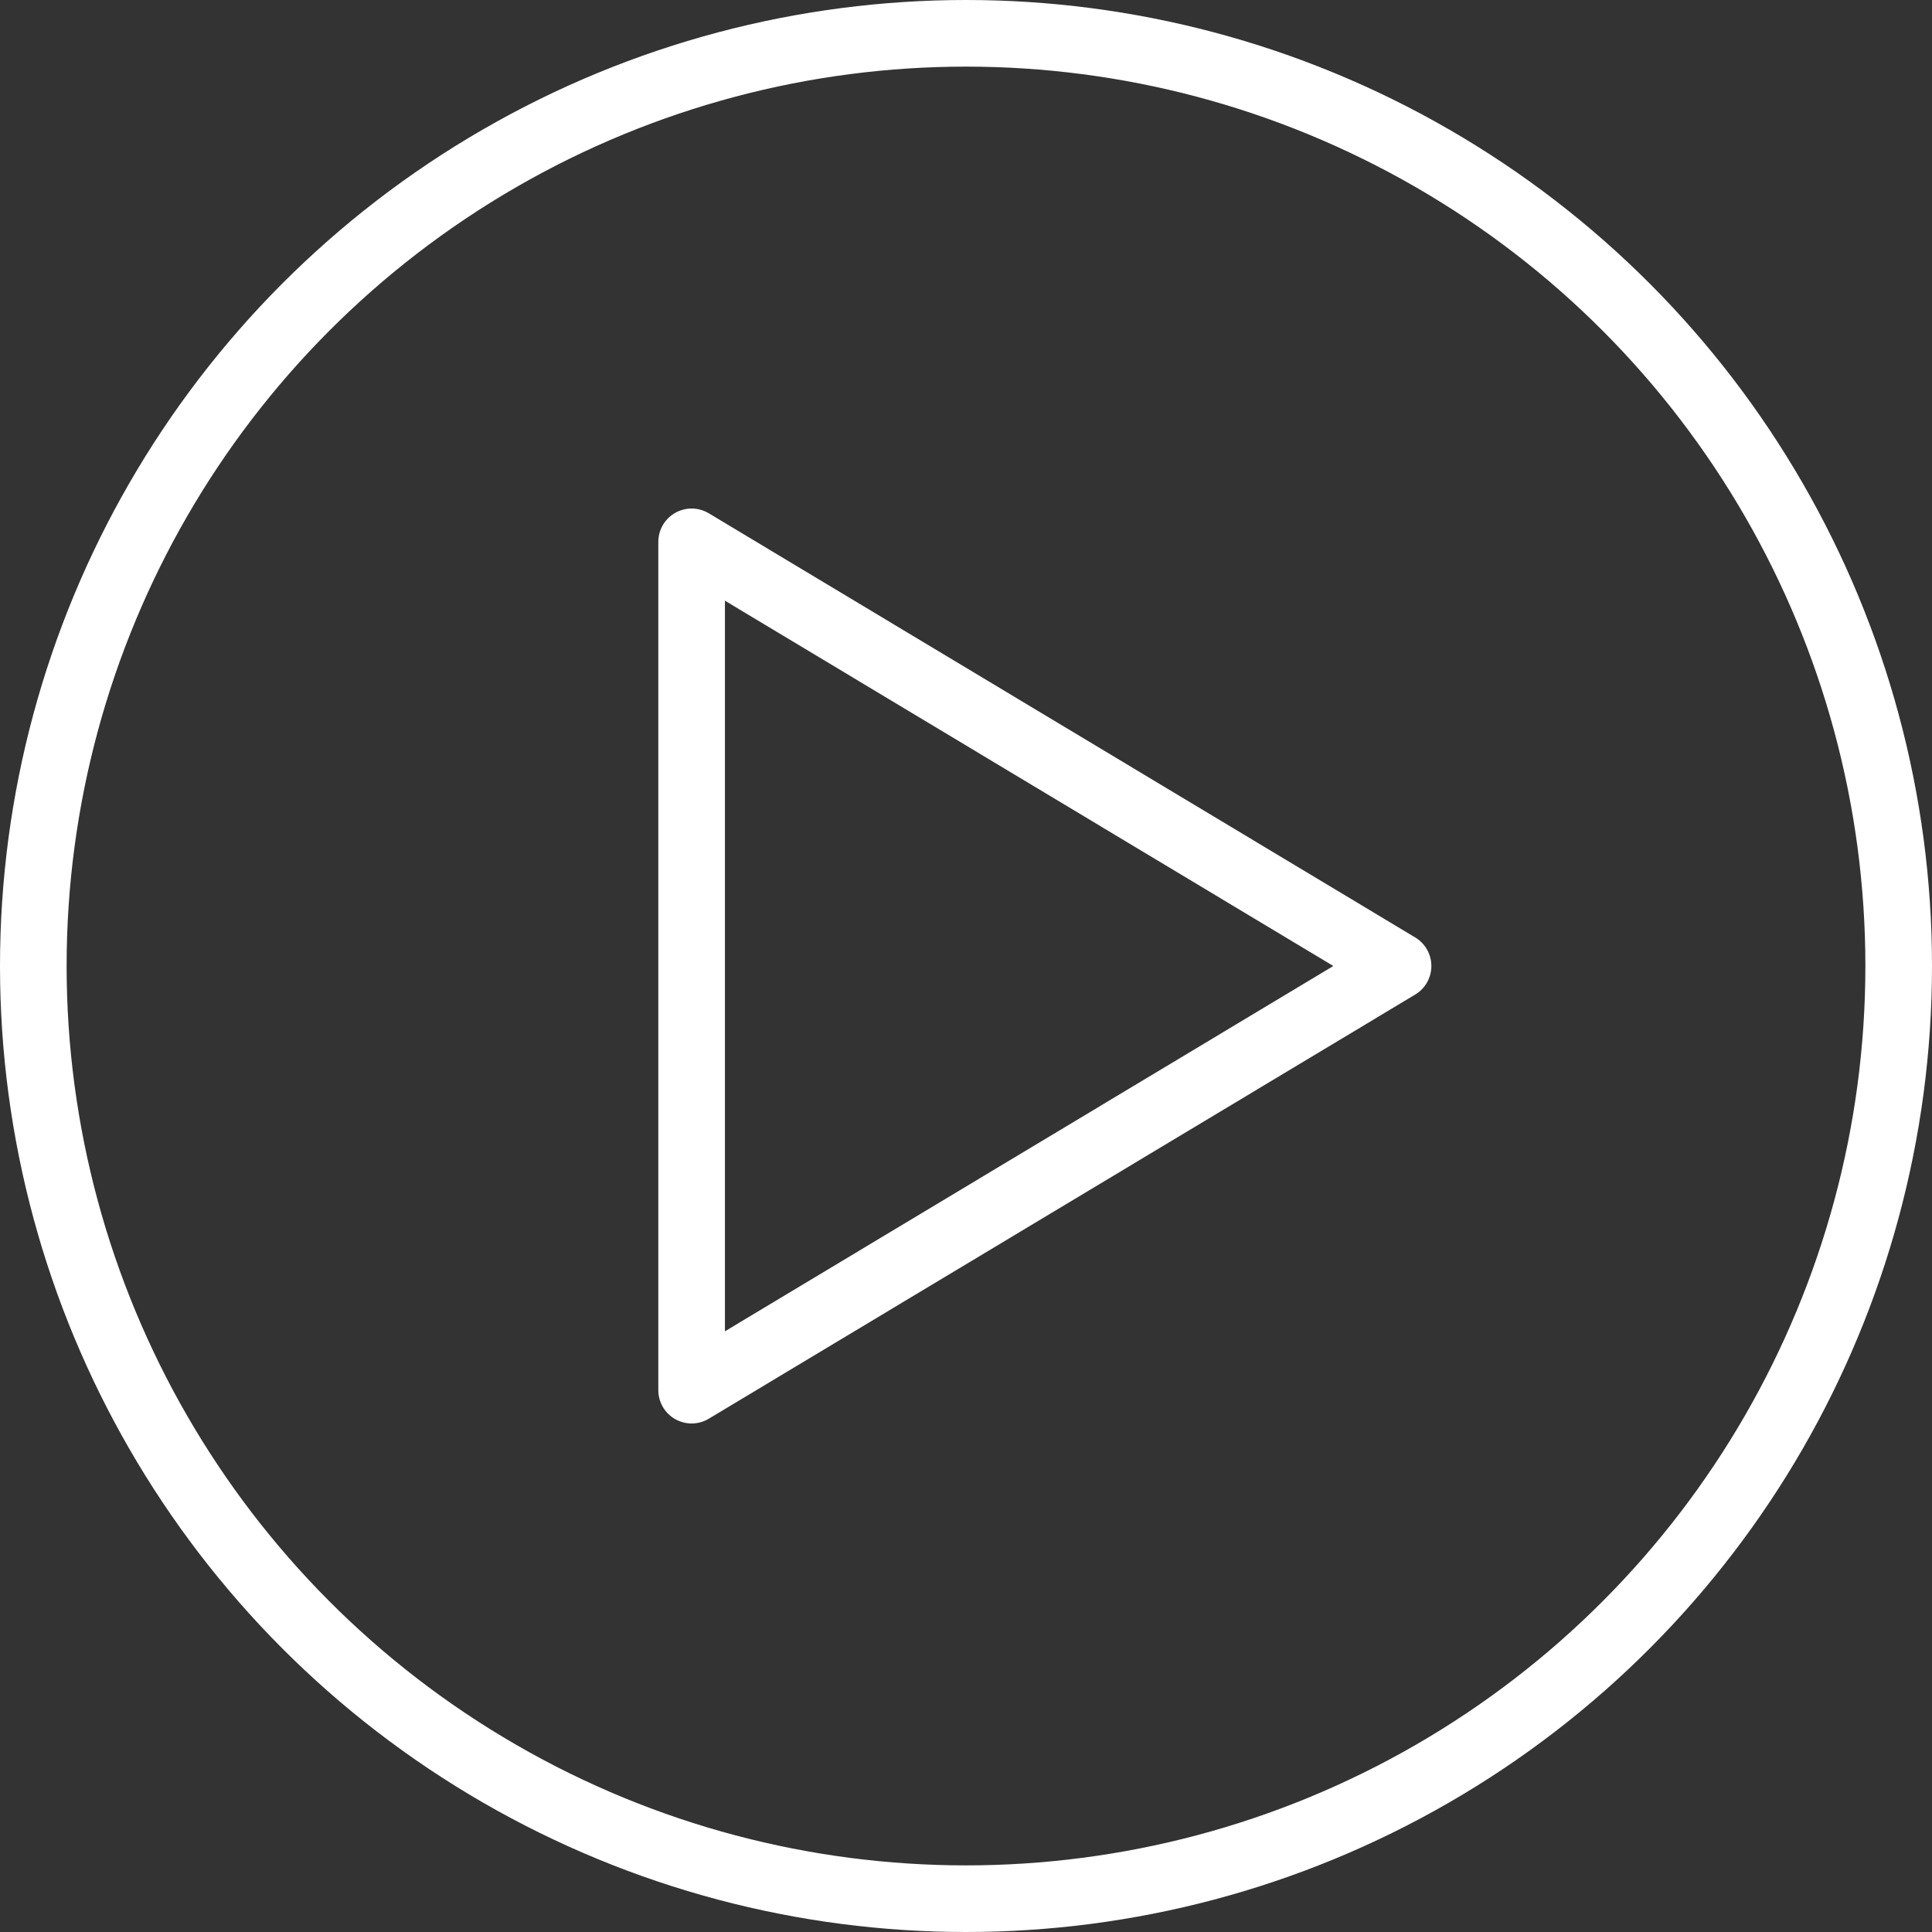 <?xml version="1.0" encoding="UTF-8"?>
<svg width="58px" height="58px" viewBox="0 0 58 58" version="1.1" xmlns="http://www.w3.org/2000/svg" xmlns:xlink="http://www.w3.org/1999/xlink">
    <rect x="0" y="0" width="58" height="58" fill="#333333" stroke="none"/>
    <!-- Generator: Sketch 50.2 (55047) - http://www.bohemiancoding.com/sketch -->
    <title>Group 2</title>
    <desc>Created with Sketch.</desc>
    <defs></defs>
    <g id="Mockups" stroke="none" stroke-width="1" fill="none" fill-rule="evenodd">
        <g id="2.1.1-Event" transform="translate(-1303, -790)" stroke="#FFFFFF" stroke-width="2">
            <g id="Header">
                <g id="Play-Video" transform="translate(1304, 791)">
                    <g id="Group-2">
                        <circle id="Oval" cx="28" cy="28" r="28"></circle>
                        <polygon id="Rectangle-7" stroke-linecap="round" stroke-linejoin="round" transform="translate(24, 28) rotate(-45) translate(-24, -28) " points="30.008 16 36 40 12 34.008"></polygon>
                    </g>
                </g>
            </g>
        </g>
    </g>
</svg>